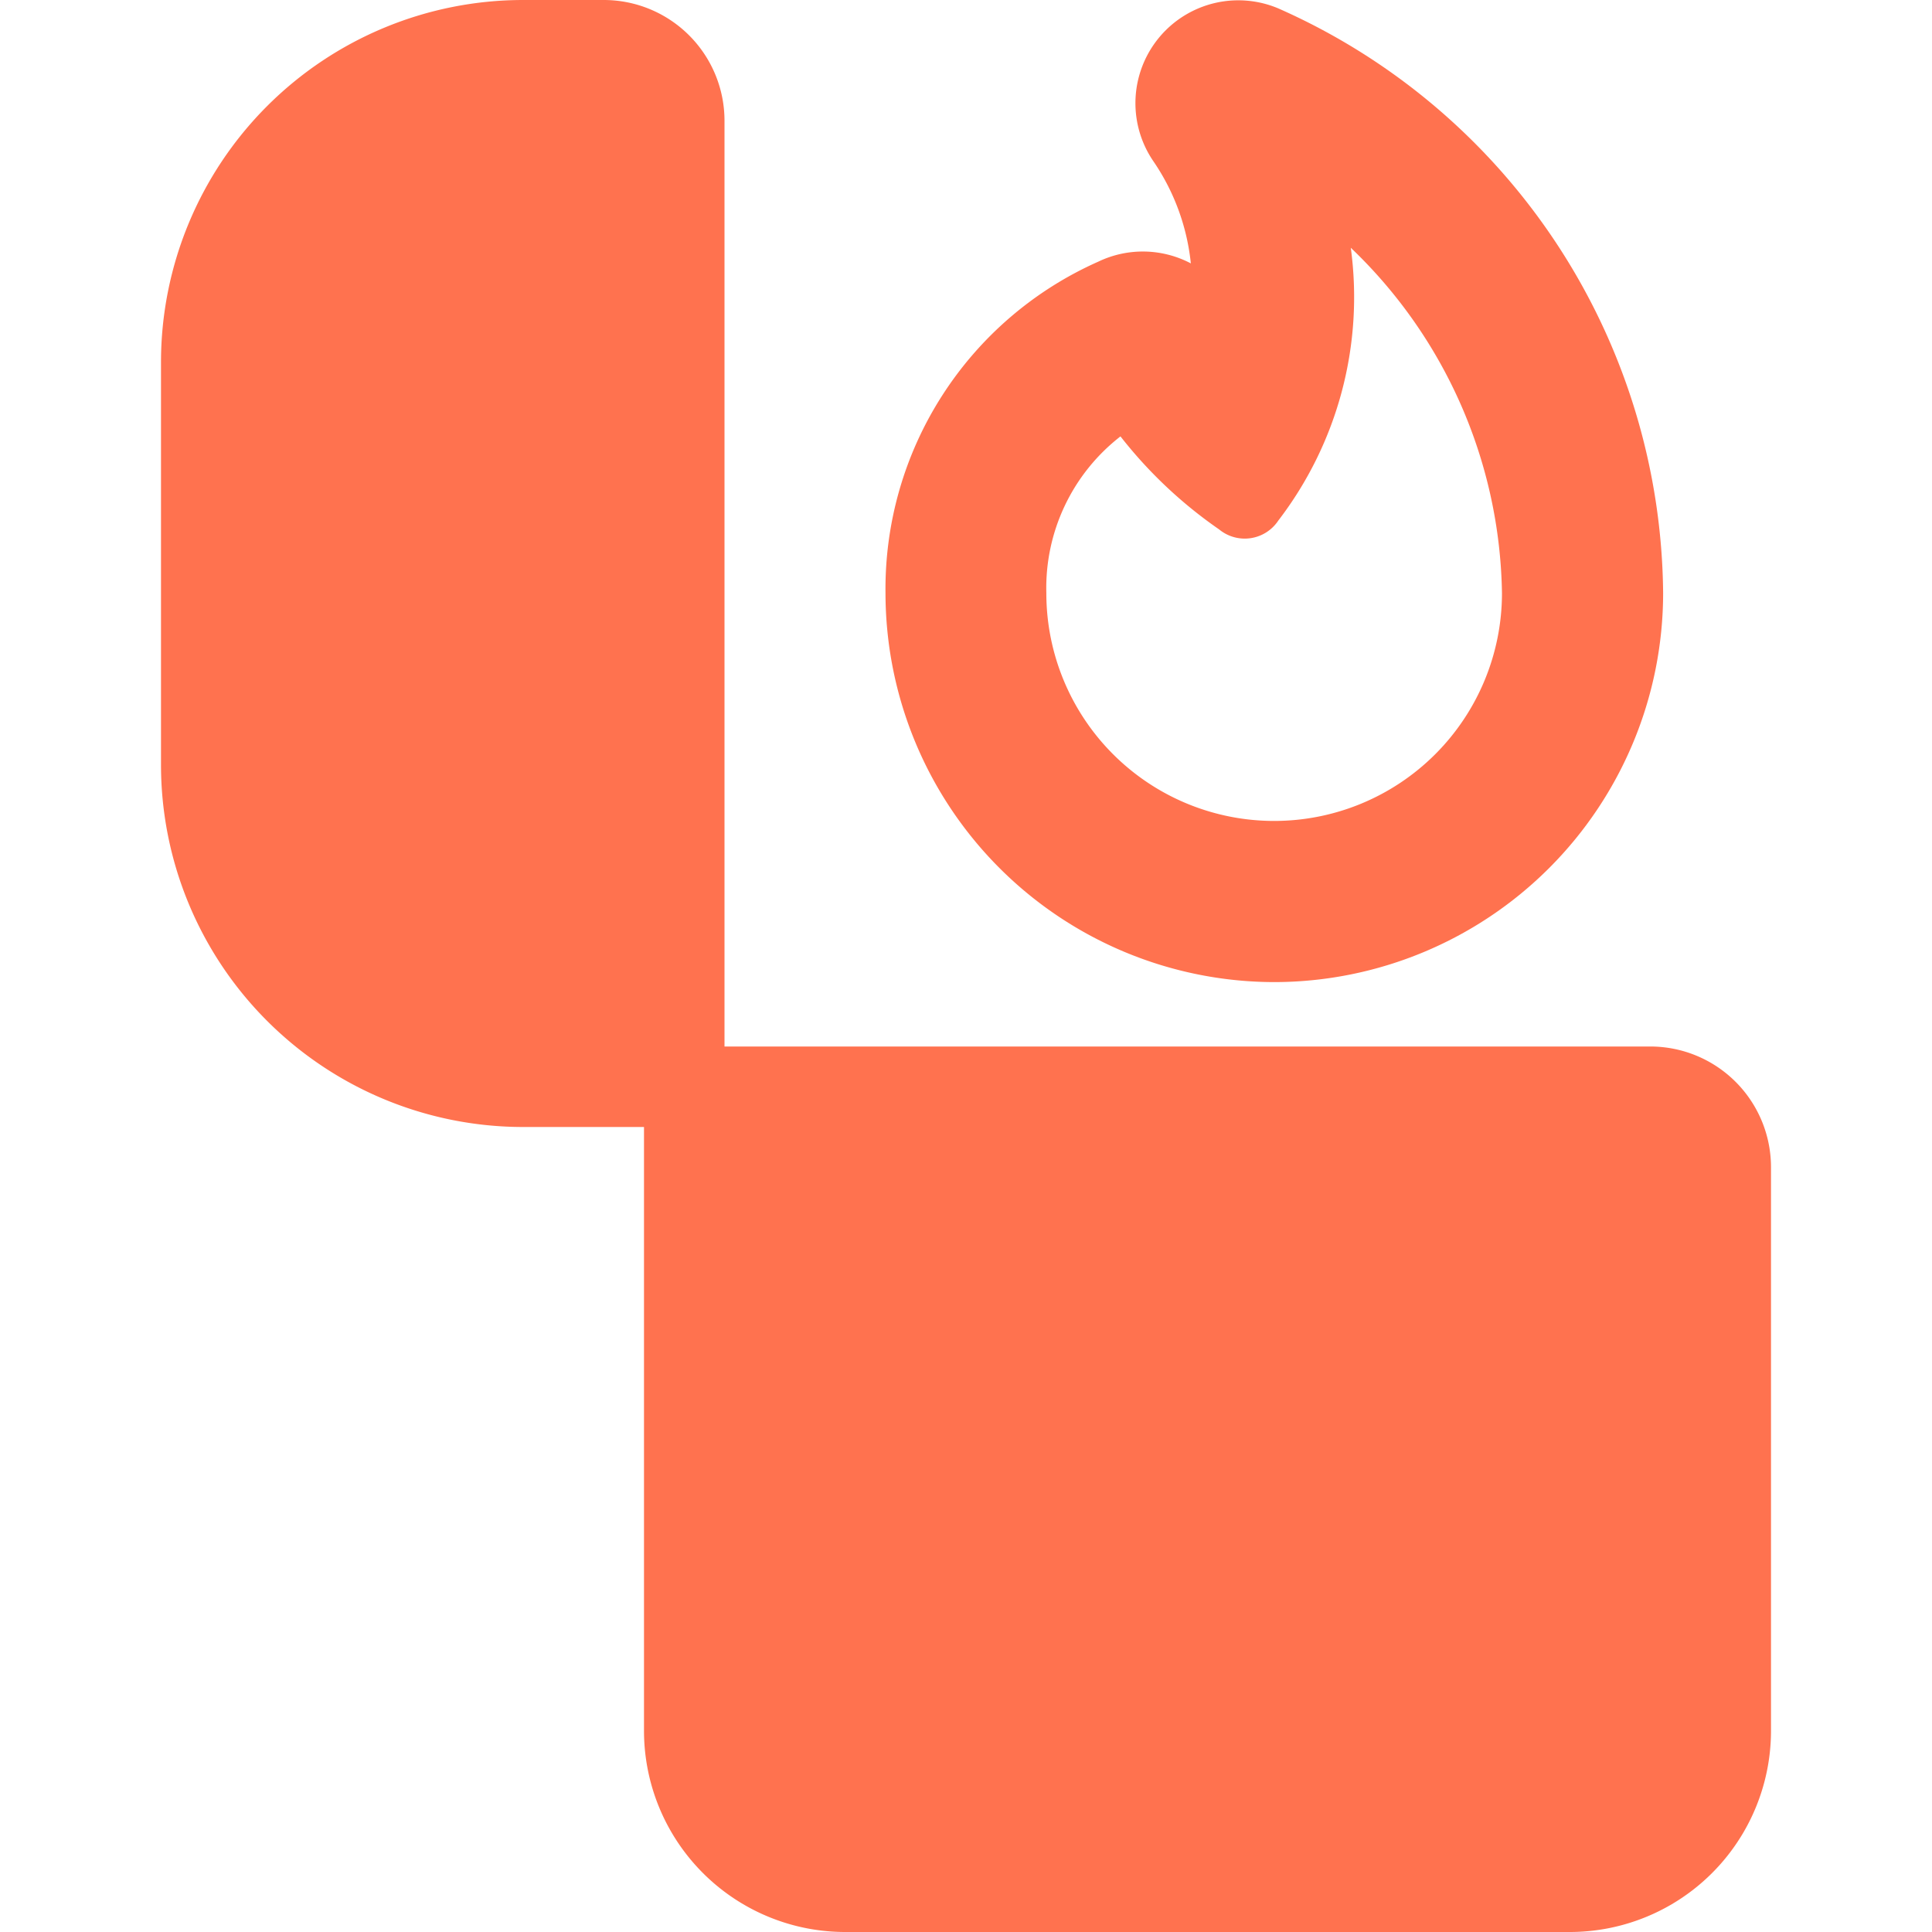 <?xml version="1.0" ?><svg viewBox="0 0 24 24" xmlns="http://www.w3.org/2000/svg"><title/><path fill="#ff724f" d="M15.83,12.2a4.836,4.836,0,0,0,4.83-4.83A8.016,8.016,0,0,0,15.881.105h0a1.278,1.278,0,0,0-1.552,1.9,2.743,2.743,0,0,1,.464,1.267,1.279,1.279,0,0,0-1.151-.021A4.447,4.447,0,0,0,11,7.368,4.836,4.836,0,0,0,15.83,12.2ZM13.919,5.421a5.586,5.586,0,0,0,1.226,1.156.5.5,0,0,0,.735-.111,4.56,4.56,0,0,0,.9-3.388,6.058,6.058,0,0,1,1.878,4.29,2.83,2.83,0,0,1-5.66,0A2.383,2.383,0,0,1,13.919,5.421Z"/><path fill="#ff724f" d="M22,14.5A1.5,1.5,0,0,0,20.5,13H9V1.5A1.5,1.5,0,0,0,7.5,0h-1A4.5,4.5,0,0,0,2,4.5v5A4.5,4.5,0,0,0,6.5,14H8v7.5A2.5,2.5,0,0,0,10.5,24h9A2.5,2.5,0,0,0,22,21.5Z"/></svg>